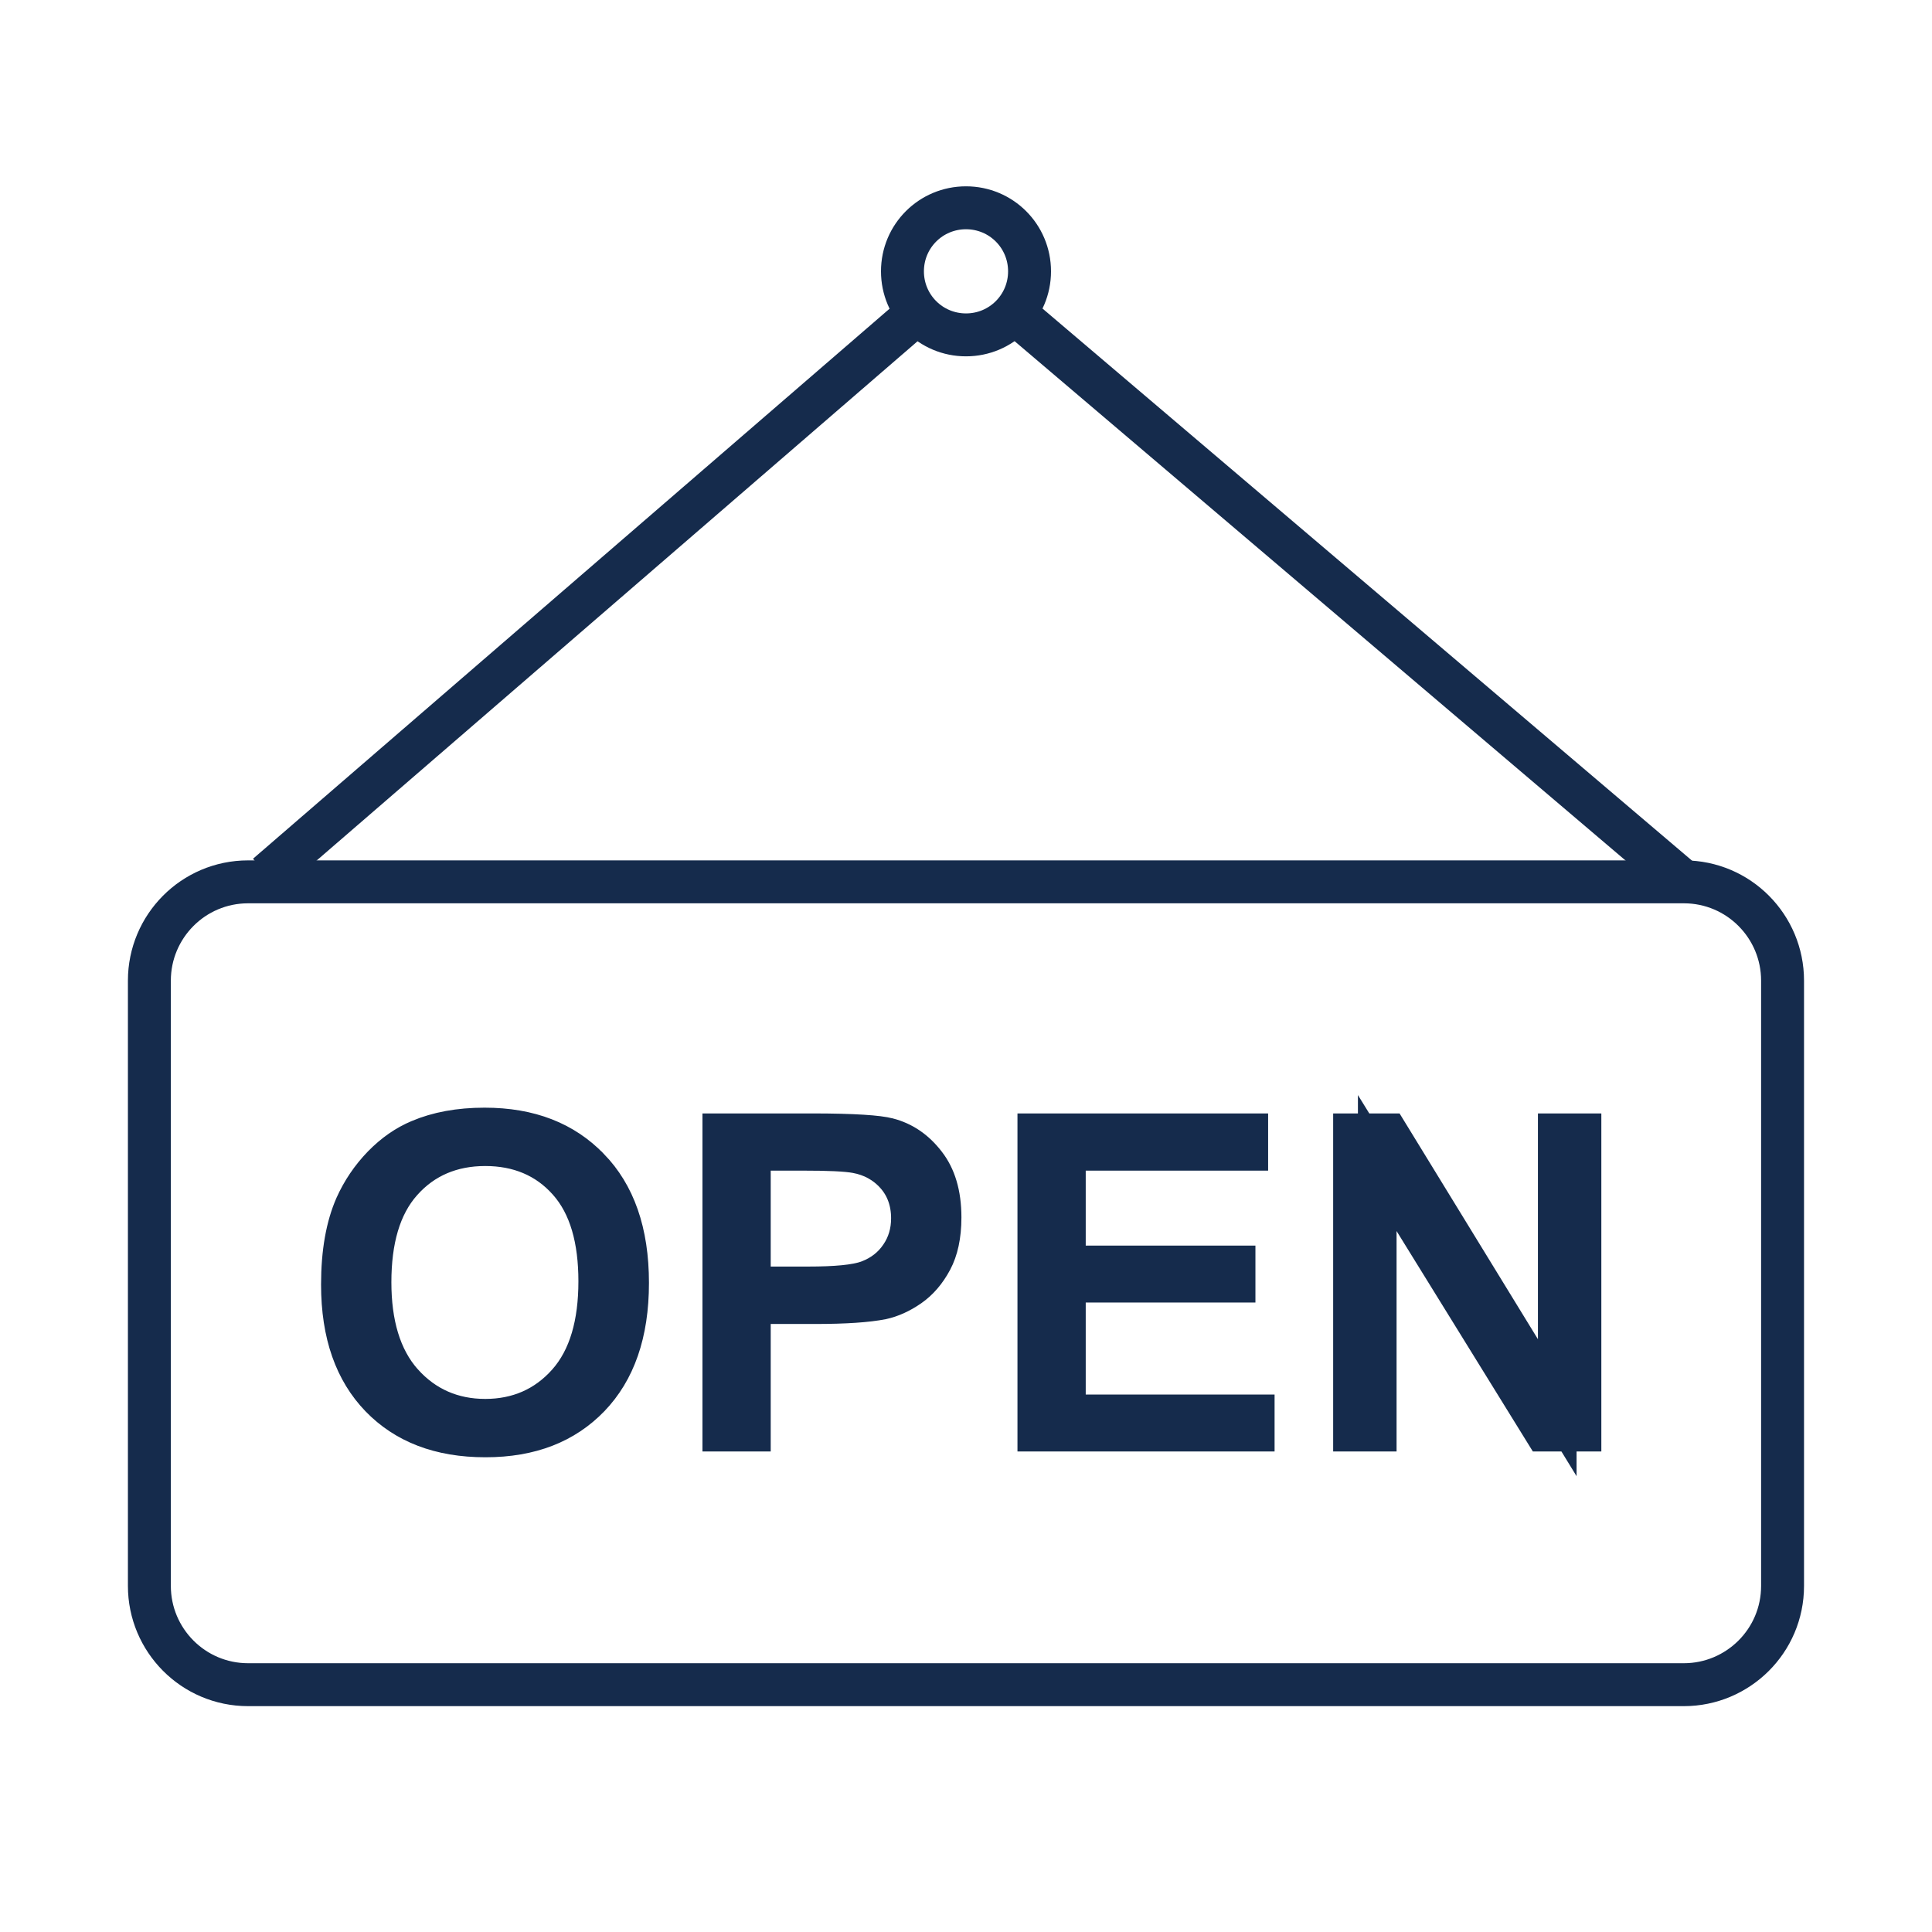<svg width="100" height="100" viewBox="0 0 100 100" fill="none" xmlns="http://www.w3.org/2000/svg">
<path d="M12.843 45.644H87.154C89.999 45.644 92.265 47.955 92.265 50.755V82.088C92.265 84.932 89.954 87.199 87.154 87.199H12.843C9.999 87.199 7.732 84.888 7.732 82.088V50.755C7.732 47.955 9.999 45.644 12.843 45.644Z" stroke="#152B4C" stroke-width="2.222" stroke-miterlimit="10"/>
<path d="M53.289 14.044C53.289 15.867 51.822 17.333 50 17.333C48.178 17.333 46.711 15.867 46.711 14.044C46.711 12.222 48.178 10.755 50 10.755C51.822 10.755 53.289 12.222 53.289 14.044Z" stroke="#152B4C" stroke-width="2.222" stroke-miterlimit="10"/>
<path d="M47.512 16.178L13.823 45.289" stroke="#152B4C" stroke-width="2.222" stroke-miterlimit="10"/>
<path d="M52.488 16.178L87.155 45.645" stroke="#152B4C" stroke-width="2.222" stroke-miterlimit="10"/>
<path d="M21.694 58.948L21.694 58.948L21.698 58.946C22.643 58.546 23.763 58.333 25.08 58.333C27.434 58.333 29.218 59.054 30.543 60.427L30.545 60.428C31.869 61.793 32.59 63.74 32.59 66.404C32.59 69.044 31.877 70.981 30.566 72.347C29.25 73.711 27.474 74.428 25.128 74.428C22.744 74.428 20.954 73.711 19.64 72.357C18.328 70.997 17.618 69.084 17.618 66.488C17.618 64.8 17.871 63.451 18.331 62.405C18.681 61.623 19.155 60.922 19.758 60.298C20.366 59.676 21.012 59.233 21.694 58.948ZM20.884 71.546L20.887 71.548C21.998 72.785 23.433 73.408 25.116 73.408C26.797 73.408 28.227 72.79 29.324 71.557C30.458 70.284 30.938 68.478 30.938 66.321C30.938 64.193 30.473 62.412 29.36 61.167C28.274 59.944 26.824 59.353 25.116 59.353C23.402 59.353 21.947 59.956 20.849 61.191C19.728 62.443 19.258 64.231 19.258 66.368C19.258 68.488 19.747 70.269 20.884 71.546L20.884 71.546ZM38.892 68.529V74.129H37.359V58.631H42.029C44.206 58.631 45.469 58.725 45.971 58.86L45.971 58.86L45.977 58.861C46.748 59.063 47.403 59.5 47.955 60.221L47.958 60.224C48.467 60.883 48.763 61.785 48.763 63.014C48.763 63.972 48.589 64.703 48.296 65.254C47.971 65.863 47.575 66.313 47.115 66.634C46.615 66.981 46.129 67.195 45.656 67.299C44.91 67.446 43.769 67.529 42.196 67.529H39.892H38.892V68.529ZM39.892 59.592H38.892V60.592V65.557V66.557H39.892H41.826C42.541 66.557 43.157 66.533 43.666 66.483C44.159 66.435 44.618 66.356 44.982 66.214C45.625 65.963 46.158 65.555 46.543 64.987C46.937 64.416 47.123 63.762 47.123 63.062C47.123 62.215 46.867 61.44 46.304 60.816C45.776 60.232 45.102 59.869 44.323 59.727C43.794 59.628 42.854 59.592 41.599 59.592H39.892ZM56.197 73.181H64.972V74.129H53.664V58.631H64.638V59.592H56.197H55.197V60.592V64.471V65.471H56.197H63.981V66.419H56.197H55.197V67.419V72.181V73.181H56.197ZM80.603 69.317V58.631H81.885V74.129H79.898L73.137 63.193L71.286 60.199V63.719V74.129H70.004V58.631H71.881L78.75 69.839L80.603 72.862V69.317Z" stroke="#152B4C" stroke-width="2"/>
</svg>
